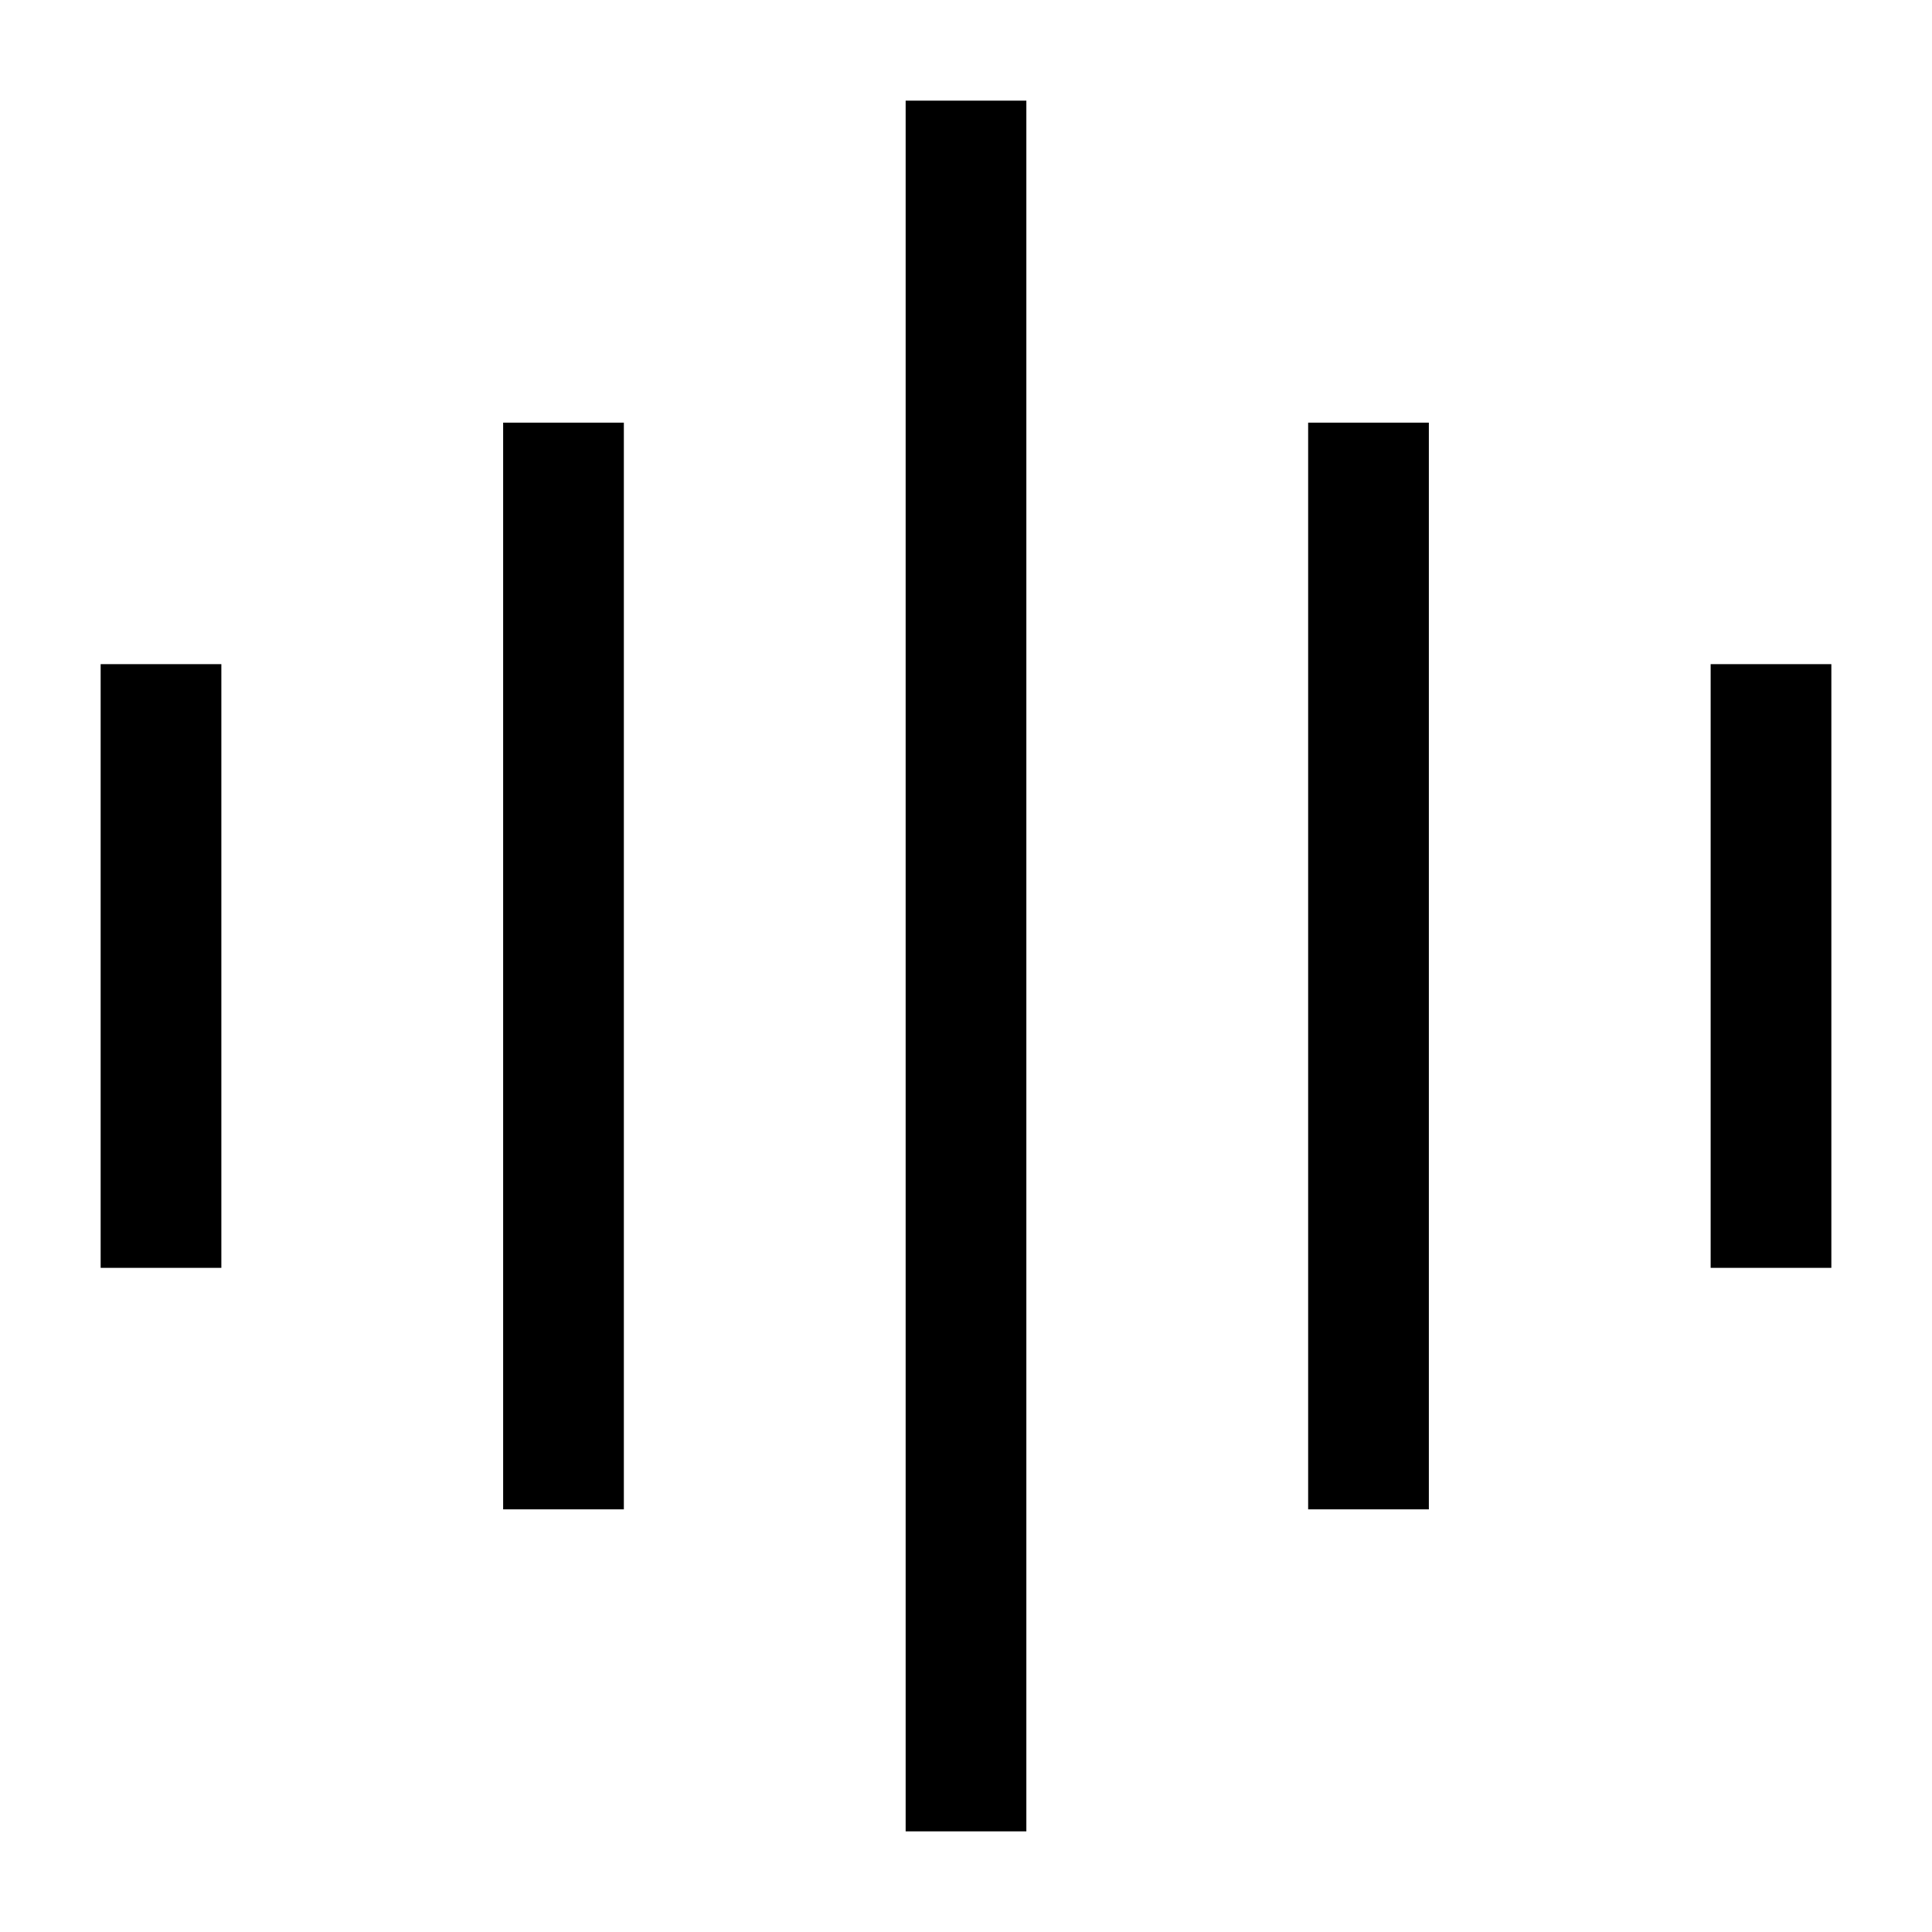 <svg xmlns="http://www.w3.org/2000/svg" fill="none" viewBox="0 0 42 42" height="42" width="42">
<g clip-path="url(#clip0_69_369)">
<path fill="black" d="M22.312 39.812H19.688V2.188H22.312V39.812ZM13.562 32.812H10.938V9.188H13.562V32.812ZM31.062 32.812H28.438V9.188H31.062V32.812ZM4.812 27.562H2.188V14.438H4.812V27.562ZM39.812 27.562H37.188V14.438H39.812V27.562Z"></path>
</g>
<defs>
<clipPath id="clip0_69_369">
<rect fill="white" height="42" width="42"></rect>
</clipPath>
</defs>
</svg>
